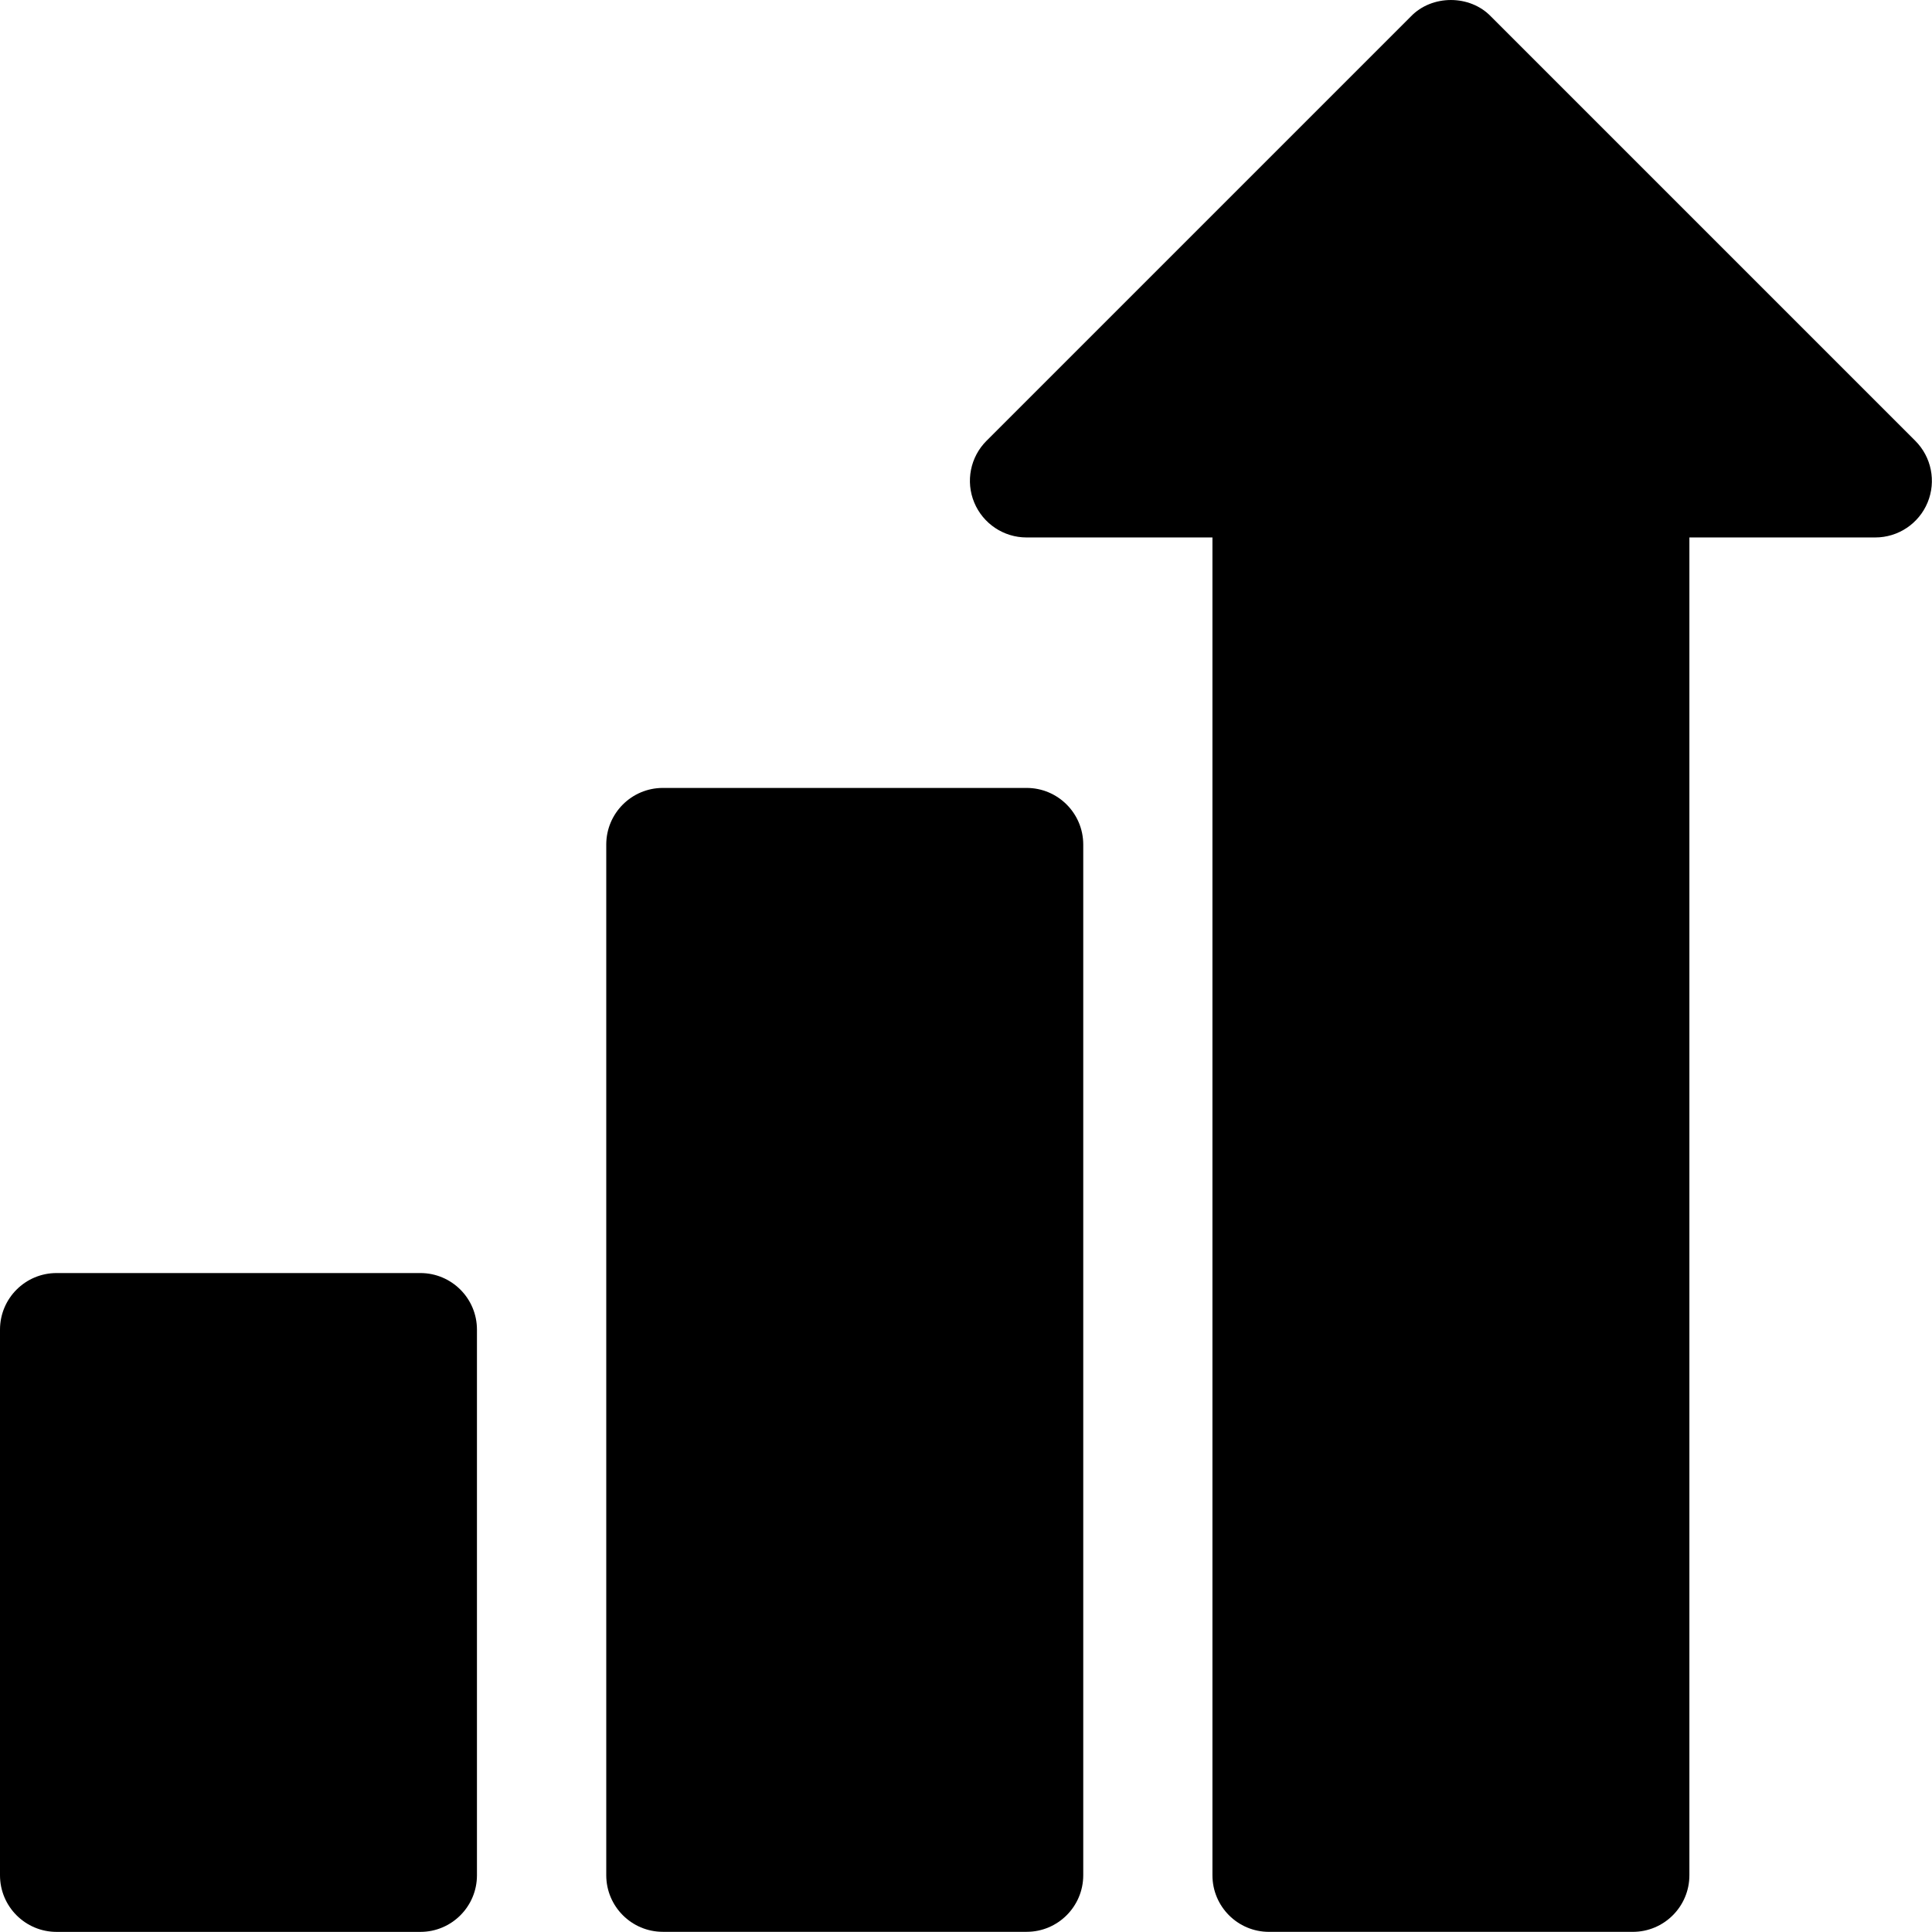 <svg width="54" height="54" viewBox="0 0 54 54" fill="none" xmlns="http://www.w3.org/2000/svg">
<g clip-path="url(#clip0_10496_13902)">
<path d="M53.533 12.321L41.672 0.46C41.083 -0.153 40.023 -0.153 39.434 0.46L27.573 12.321C27.12 12.774 26.985 13.454 27.23 14.045C27.475 14.636 28.052 15.022 28.691 15.022H33.888V52.414C33.888 53.288 34.596 53.996 35.469 53.996H45.637C46.51 53.996 47.219 53.288 47.219 52.414V15.022H52.415C53.055 15.022 53.632 14.636 53.877 14.045C54.121 13.454 53.986 12.774 53.533 12.321Z" fill="black"/>
<path d="M28.695 22.023H18.527C17.654 22.023 16.945 22.732 16.945 23.605V52.413C16.945 53.286 17.654 53.995 18.527 53.995H28.695C29.568 53.995 30.277 53.286 30.277 52.413V23.605C30.277 22.732 29.568 22.023 28.695 22.023Z" fill="black"/>
<path d="M11.749 35.582H1.582C0.708 35.582 0 36.29 0 37.164V52.415C0 53.288 0.708 53.997 1.582 53.997H11.749C12.623 53.997 13.331 53.288 13.331 52.415V37.164C13.331 36.29 12.623 35.582 11.749 35.582Z" fill="black"/>
</g>
<defs>
<clipPath id="clip0_10496_13902">
<rect width="54" height="54" fill="white"/>
</clipPath>
</defs>
</svg>
